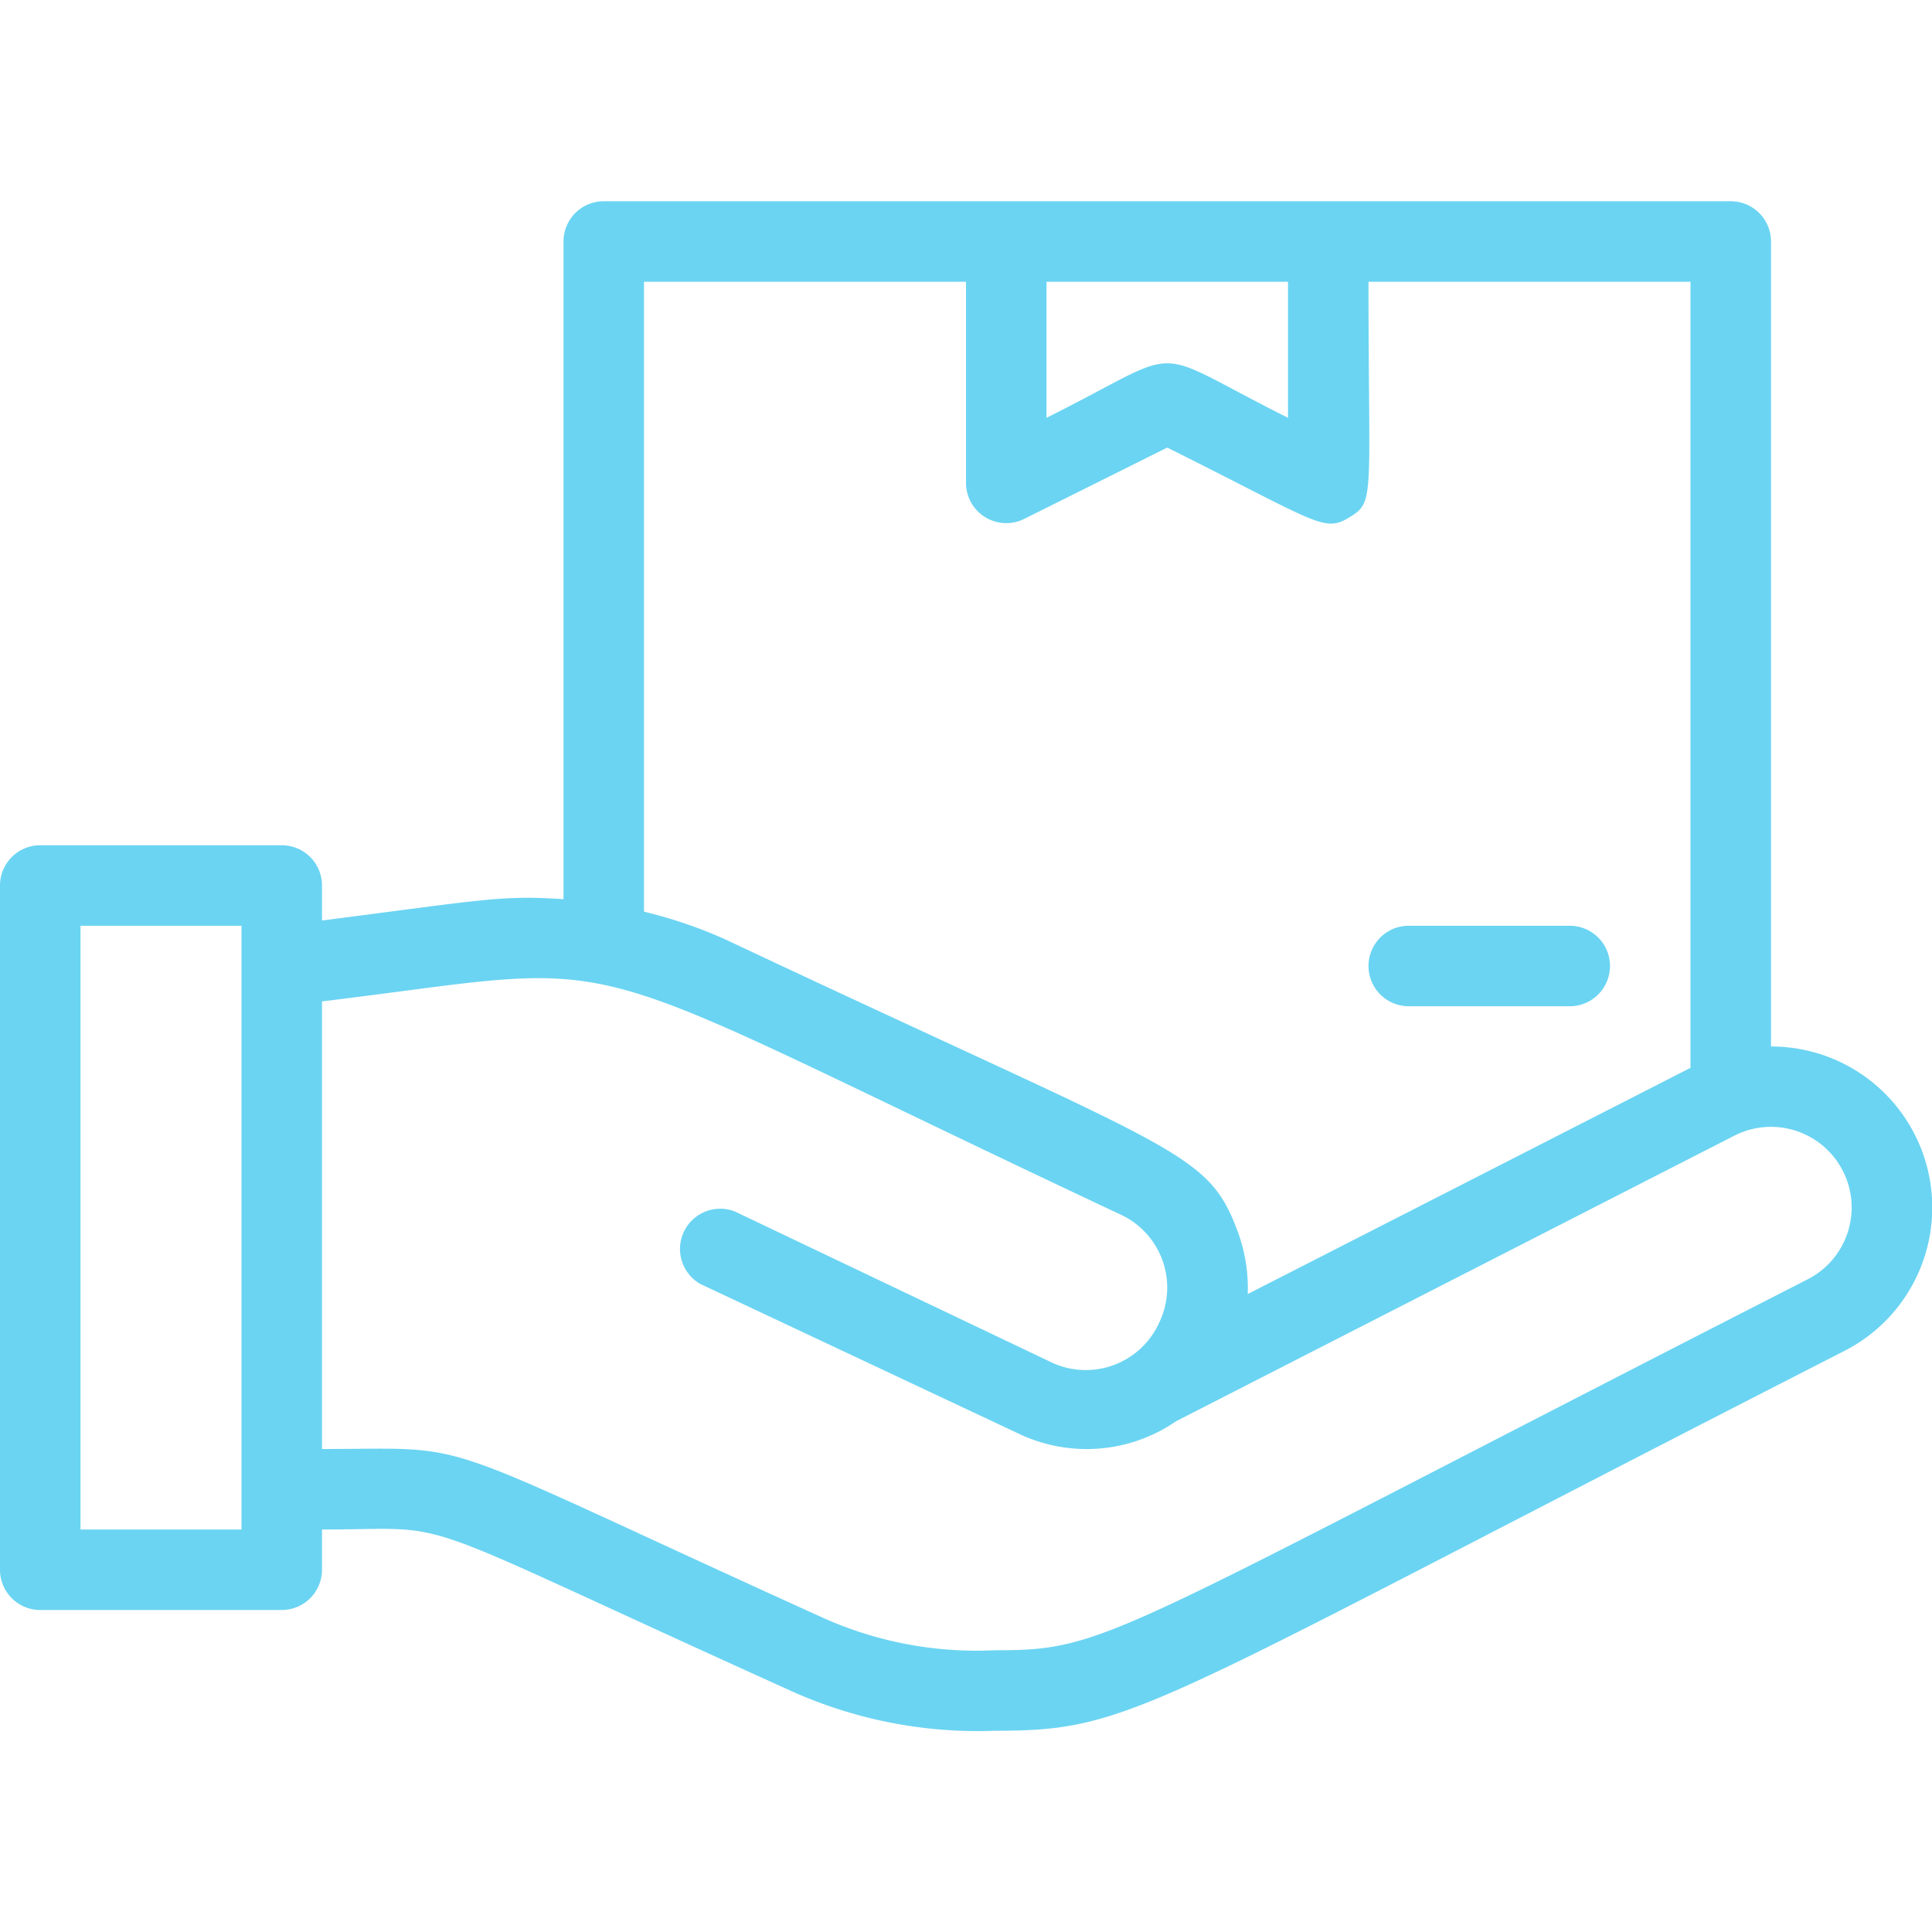 <svg xmlns="http://www.w3.org/2000/svg" viewBox="0 0 48 48"><title/><g data-name="hand receive package" id="hand_receive_package"><path d="M44,26V6a1,1,0,0,0-1-1H15a1,1,0,0,0-1,1V22.34c-1.54-.1-1.89,0-6,.53V22a1,1,0,0,0-1-1H1a1,1,0,0,0-1,1V39a1,1,0,0,0,1,1H7a1,1,0,0,0,1-1V38c3.54,0,1.69-.49,11.63,4a11.27,11.27,0,0,0,5.09,1c3.5,0,3.65-.52,21.11-9.44A4,4,0,0,0,44,26ZM32,7v3.38c-3.62-1.81-2.39-1.8-6,0V7ZM16,7h8v5a1,1,0,0,0,1.45.89L29,11.12c3.77,1.88,3.89,2.12,4.53,1.73S34,12.38,34,7h8V26.53L31,32.15a4.09,4.09,0,0,0-.23-1.5C30,28.56,29.42,28.71,18,23.33a11.47,11.47,0,0,0-2-.68ZM6,38H2V23H6Zm38.92-6.22C27.42,40.72,27.56,41,24.72,41a9.32,9.32,0,0,1-4.26-.8C10.34,35.61,12,36,8,36V24.88c8.22-1,5.44-1.47,19.85,5.3a2,2,0,0,1,.95,2.68,2,2,0,0,1-2.65,1L18.26,30.1a1,1,0,0,0-.86,1.8l7.89,3.71a3.92,3.92,0,0,0,3.93-.3l13.86-7.09a2,2,0,1,1,1.84,3.56Z" fill="#6bd4f2"/><path d="M35,25h4a1,1,0,0,0,0-2H35A1,1,0,0,0,35,25Z" fill="#6bd4f2"/></g></svg>